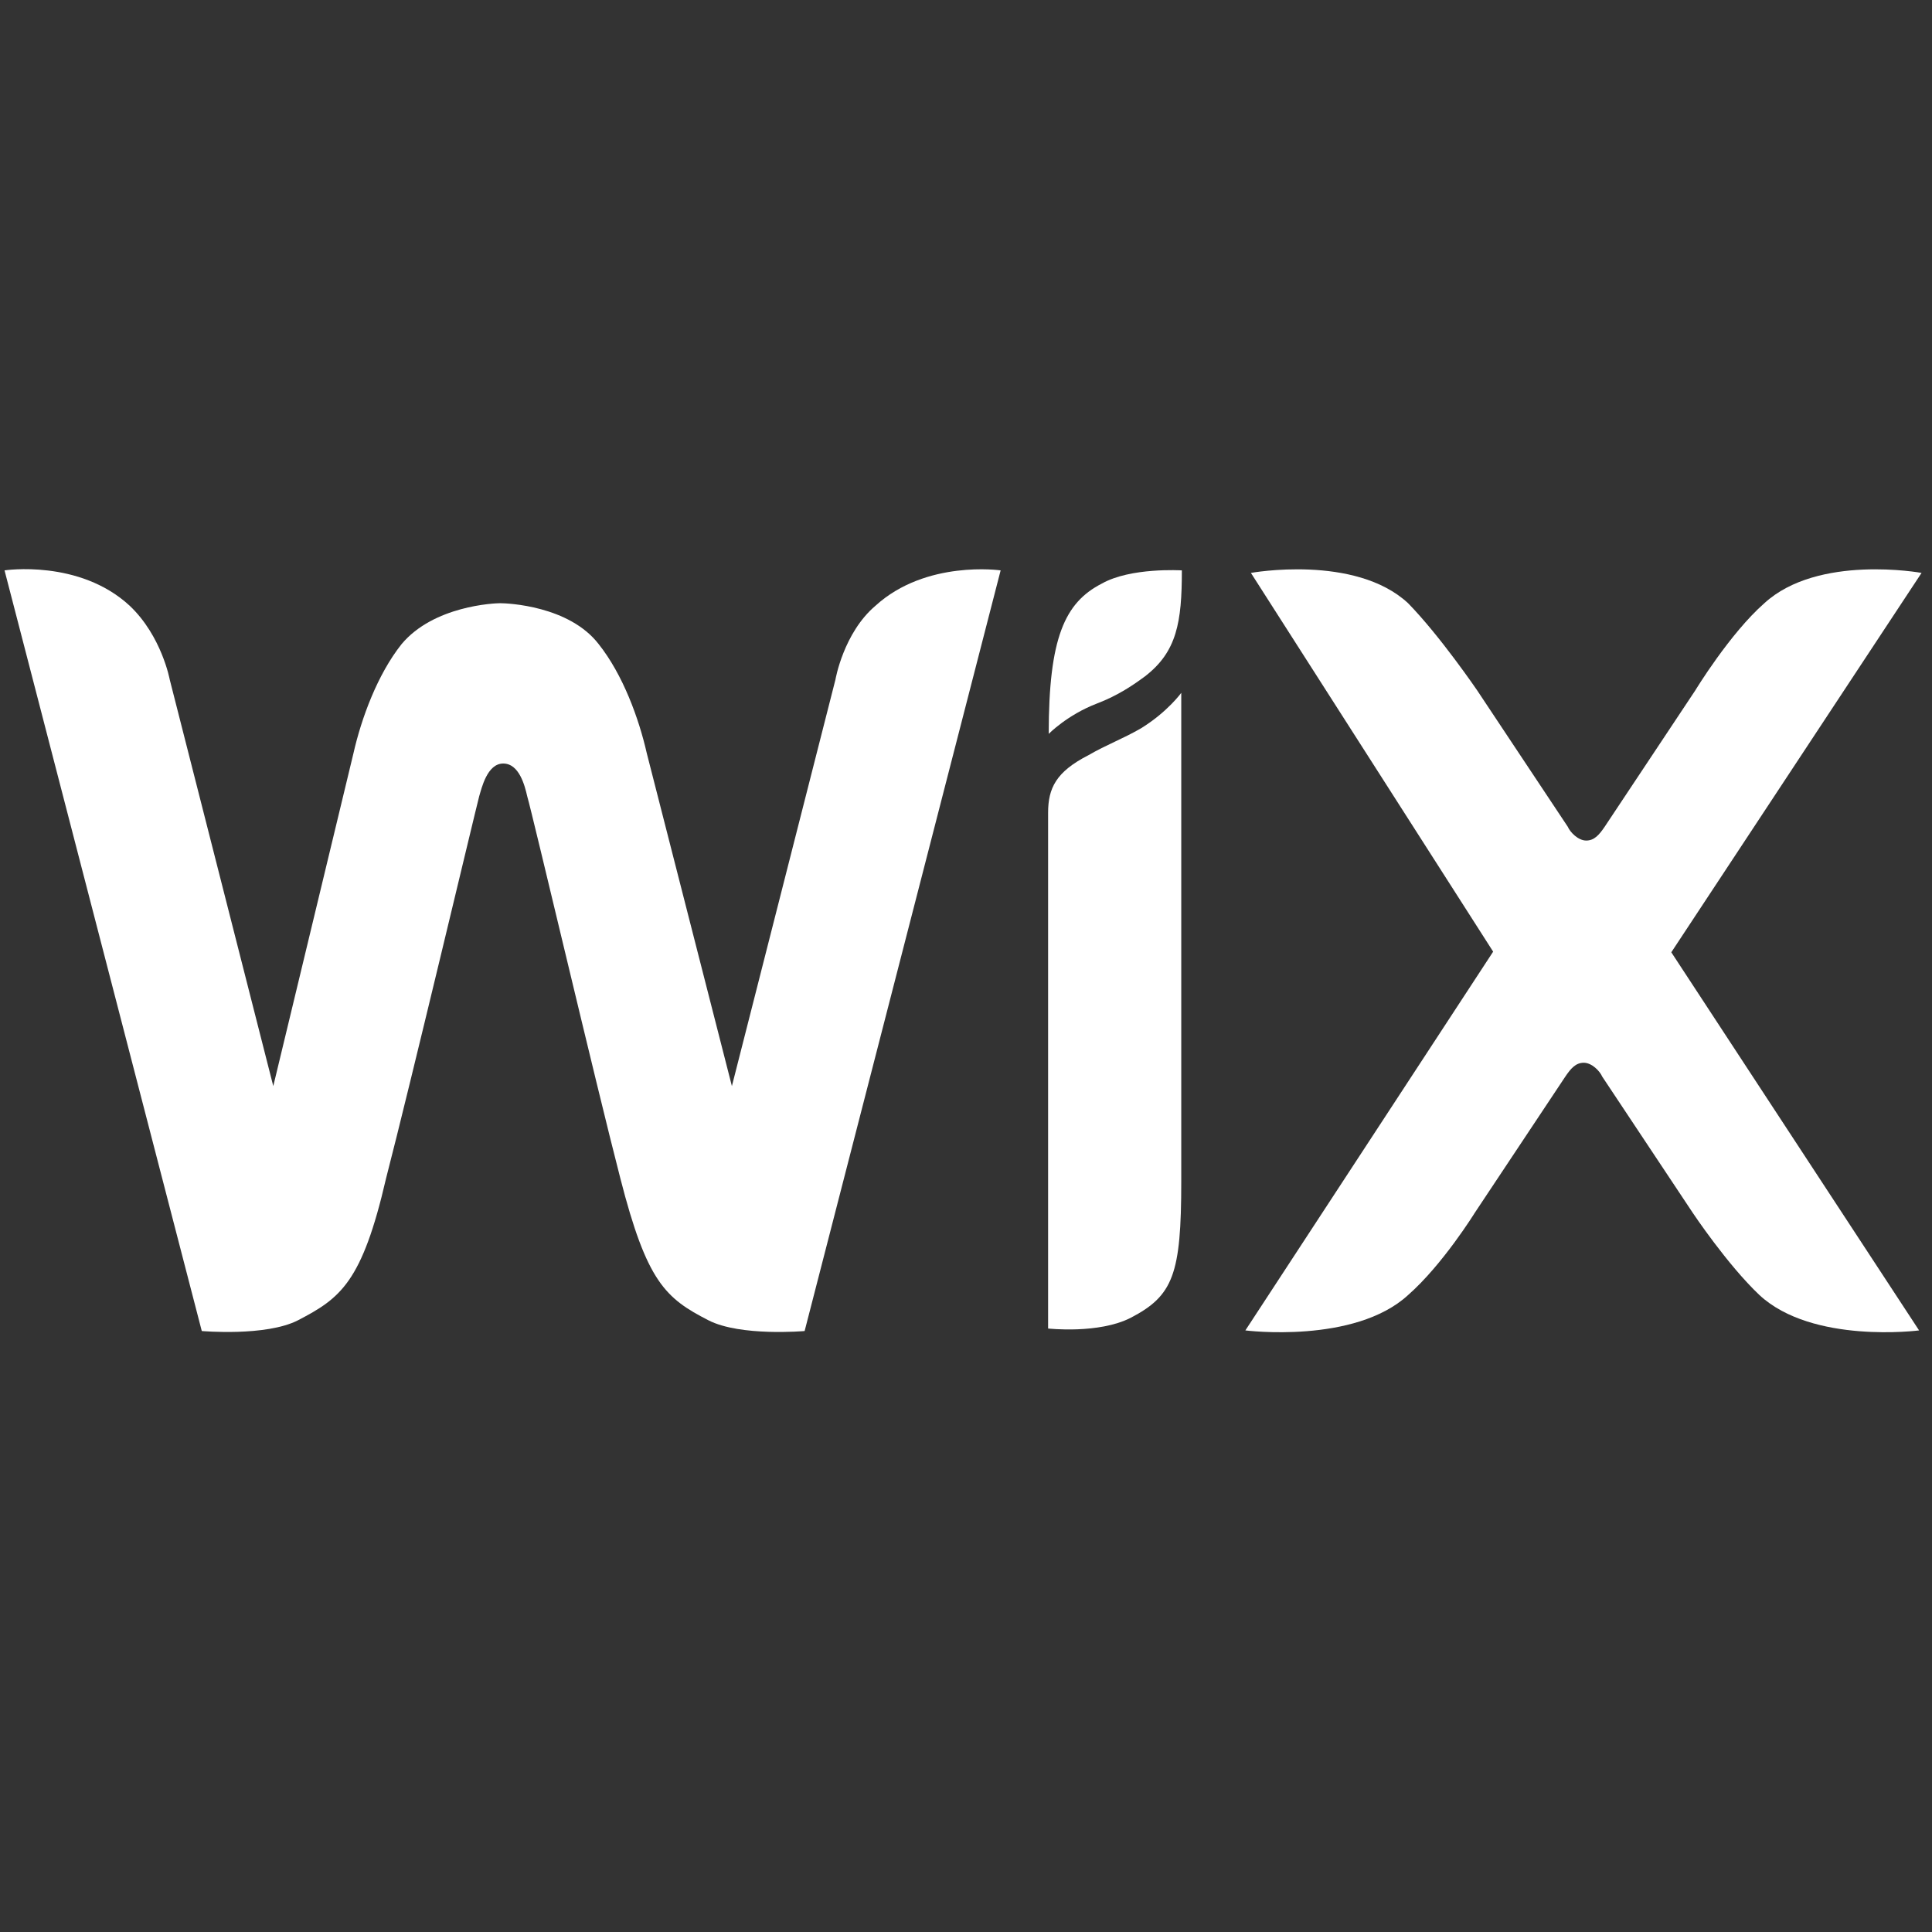 <?xml version="1.0" encoding="UTF-8"?> <svg xmlns="http://www.w3.org/2000/svg" width="129" height="129" viewBox="0 0 129 129" fill="none"><rect x="0" y="0" width="129" height="129" fill="#333333" stroke="none"/><g clip-path="url(#clip0_3221_42)"><g clip-path="url(#clip1_3221_42)"><path d="M73.563 38.969C71.094 40.234 70.023 42.594 70.023 49.001C70.023 49.001 71.258 47.736 73.234 46.978C74.674 46.43 75.703 45.713 76.444 45.165C78.584 43.522 78.913 41.541 78.913 38.084C78.872 38.084 75.497 37.874 73.563 38.969Z" fill="white"></path><path d="M58.458 40.444C56.318 42.257 55.783 45.376 55.783 45.376L48.869 72.519L43.189 50.307C42.654 47.947 41.584 45.038 39.979 43.015C38.003 40.444 33.887 40.276 33.393 40.276C33.023 40.276 28.948 40.444 26.808 43.015C25.203 45.038 24.133 47.947 23.598 50.307L18.247 72.519L11.333 45.376C11.333 45.376 10.798 42.467 8.658 40.444C5.283 37.325 0.303 38.084 0.303 38.084L13.473 88.873C13.473 88.873 17.753 89.252 19.894 88.157C22.734 86.681 24.174 85.628 25.779 78.673C27.384 72.477 31.665 54.438 31.994 53.173C32.159 52.625 32.529 50.981 33.599 50.981C34.669 50.981 35.04 52.457 35.204 53.173C35.575 54.438 39.814 72.477 41.419 78.673C43.189 85.586 44.424 86.681 47.305 88.157C49.445 89.252 53.725 88.873 53.725 88.873L66.813 38.084C66.813 38.084 61.833 37.367 58.458 40.444Z" fill="white"></path><path d="M78.873 46.261C78.873 46.261 77.967 47.526 76.197 48.622C74.963 49.338 73.892 49.717 72.658 50.434C70.517 51.53 69.982 52.626 69.982 54.27V54.817V57.557V58.105V88.705C69.982 88.705 73.357 89.084 75.498 87.989C78.337 86.513 78.873 85.08 78.873 78.884V48.284V46.261Z" fill="white"></path><path d="M111.593 63.584L128.303 38.253C128.303 38.253 121.388 36.989 117.807 40.276C115.503 42.299 113.198 46.093 113.198 46.093L107.148 55.197C106.777 55.745 106.448 56.124 105.913 56.124C105.378 56.124 104.843 55.576 104.678 55.197L98.628 46.093C98.628 46.093 96.159 42.468 94.018 40.276C90.479 36.989 83.523 38.253 83.523 38.253L99.698 63.542L83.153 88.832C83.153 88.832 90.438 89.759 94.018 86.471C96.323 84.448 98.463 80.992 98.463 80.992L104.514 71.888C104.884 71.34 105.213 70.96 105.748 70.96C106.283 70.96 106.818 71.508 106.983 71.888L113.033 80.992C113.033 80.992 115.338 84.448 117.478 86.471C121.018 89.759 128.138 88.832 128.138 88.832L111.593 63.584Z" fill="white"></path></g></g><defs><clipPath id="clip0_3221_42"><rect width="128.697" height="128.697" fill="white"></rect></clipPath><clipPath id="clip1_3221_42"><rect width="128" height="51" fill="white" transform="translate(0.303 38)"></rect></clipPath></defs></svg> 